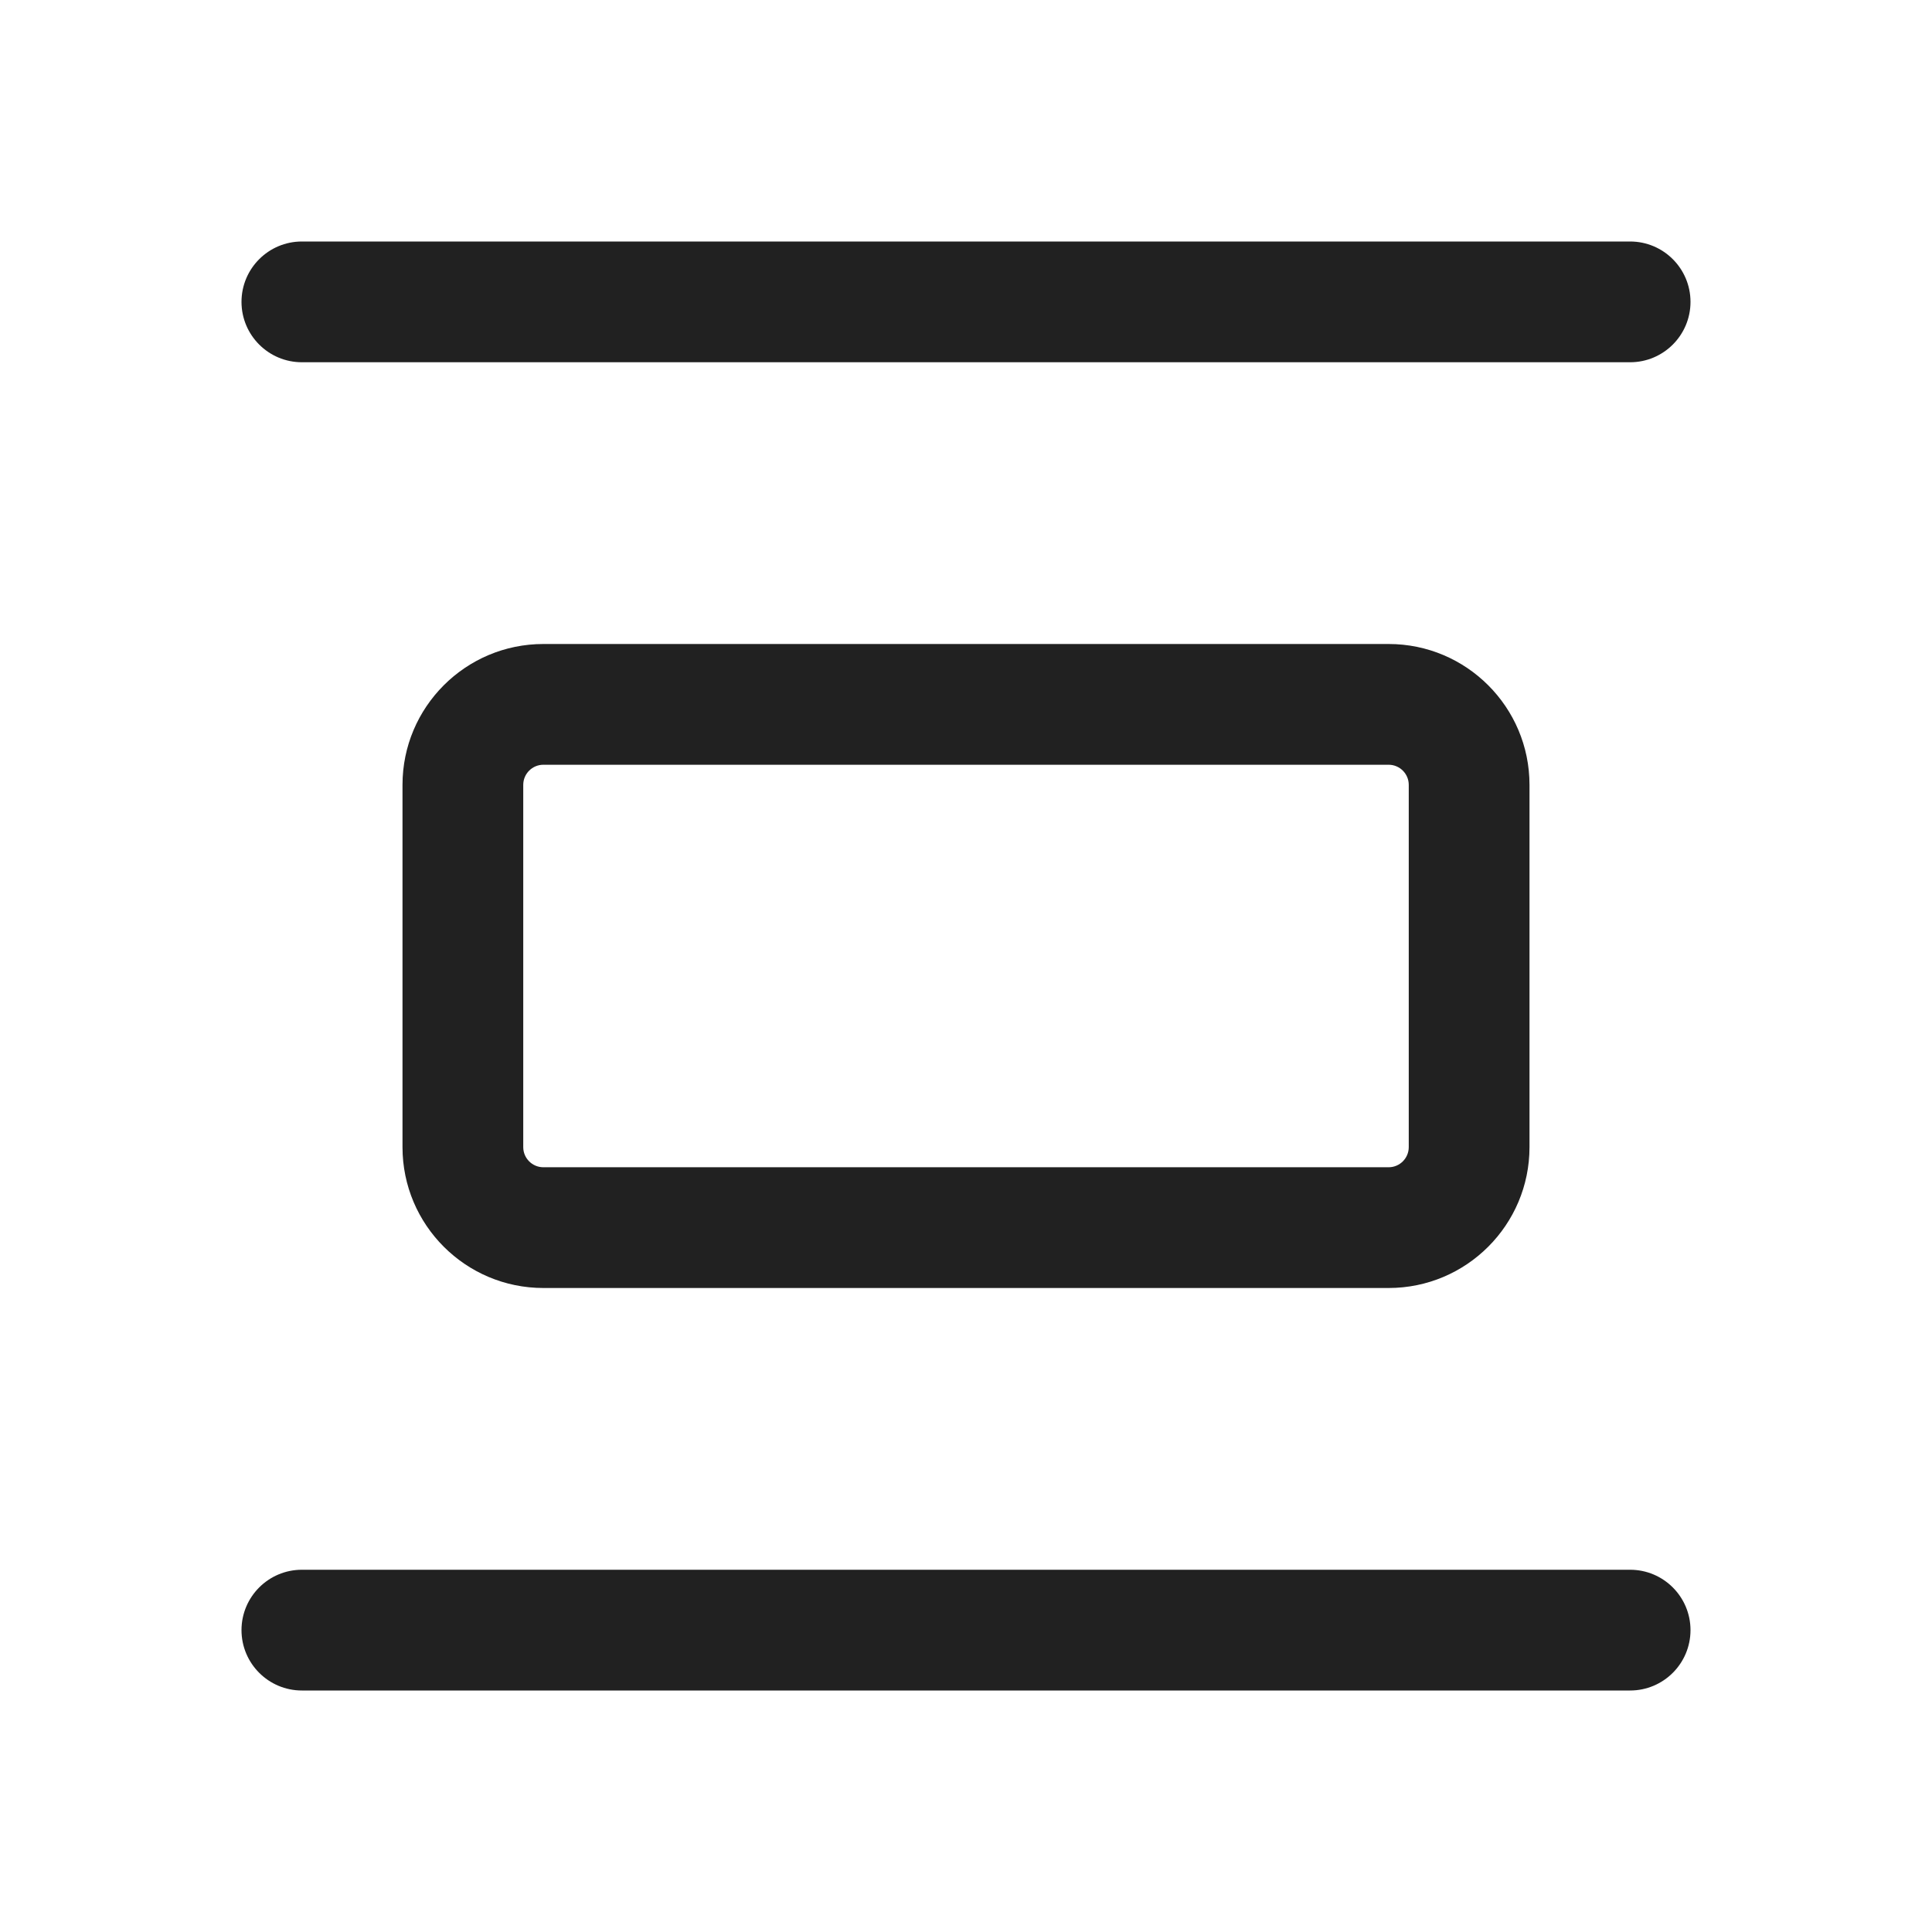 <?xml version="1.0" encoding="utf-8"?><!-- Скачано с сайта svg4.ru / Downloaded from svg4.ru -->
<svg width="800px" height="800px" viewBox="0 0 24 24" fill="none" xmlns="http://www.w3.org/2000/svg">
<path d="M20.25 4.5C20.664 4.5 21 4.164 21 3.75C21 3.336 20.664 3 20.25 3H3.75C3.336 3 3 3.336 3 3.75C3 4.164 3.336 4.5 3.75 4.5H20.25Z" fill="#212121"/>
<path d="M20.25 21C20.664 21 21 20.664 21 20.25C21 19.836 20.664 19.5 20.25 19.5H3.75C3.336 19.5 3 19.836 3 20.25C3 20.664 3.336 21 3.75 21H20.25Z" fill="#212121"/>
<path d="M6.75 8C5.784 8 5 8.784 5 9.75V14.25C5 15.216 5.784 16 6.75 16H17.25C18.216 16 19 15.216 19 14.25V9.75C19 8.784 18.216 8 17.25 8H6.75ZM6.5 9.75C6.5 9.612 6.612 9.5 6.75 9.5H17.25C17.388 9.5 17.5 9.612 17.5 9.75V14.25C17.5 14.388 17.388 14.5 17.25 14.5H6.75C6.612 14.5 6.5 14.388 6.5 14.25V9.75Z" fill="#212121"/>
</svg>